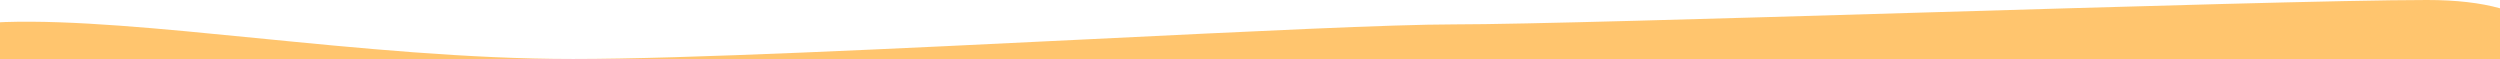 <svg width="1440" height="34" viewBox="0 0 1440 34" fill="none" xmlns="http://www.w3.org/2000/svg">
<path d="M0 12.835V34H1440V4.775C1428.66 1.638 1414.84 0 1397.99 0C1352.22 0 1226.3 3.716 1103.98 7.326C988.46 10.736 876.15 14.05 837.601 14.05C801.825 14.05 719.14 18.098 628.309 22.544C517.627 27.961 394.852 33.971 330.122 33.971C269.504 33.971 205.705 27.669 147.233 21.893C92.027 16.439 41.571 11.455 3.027 12.687C2.002 12.72 0.993 12.769 0 12.835Z" fill="#FFC56E"/>
</svg>
